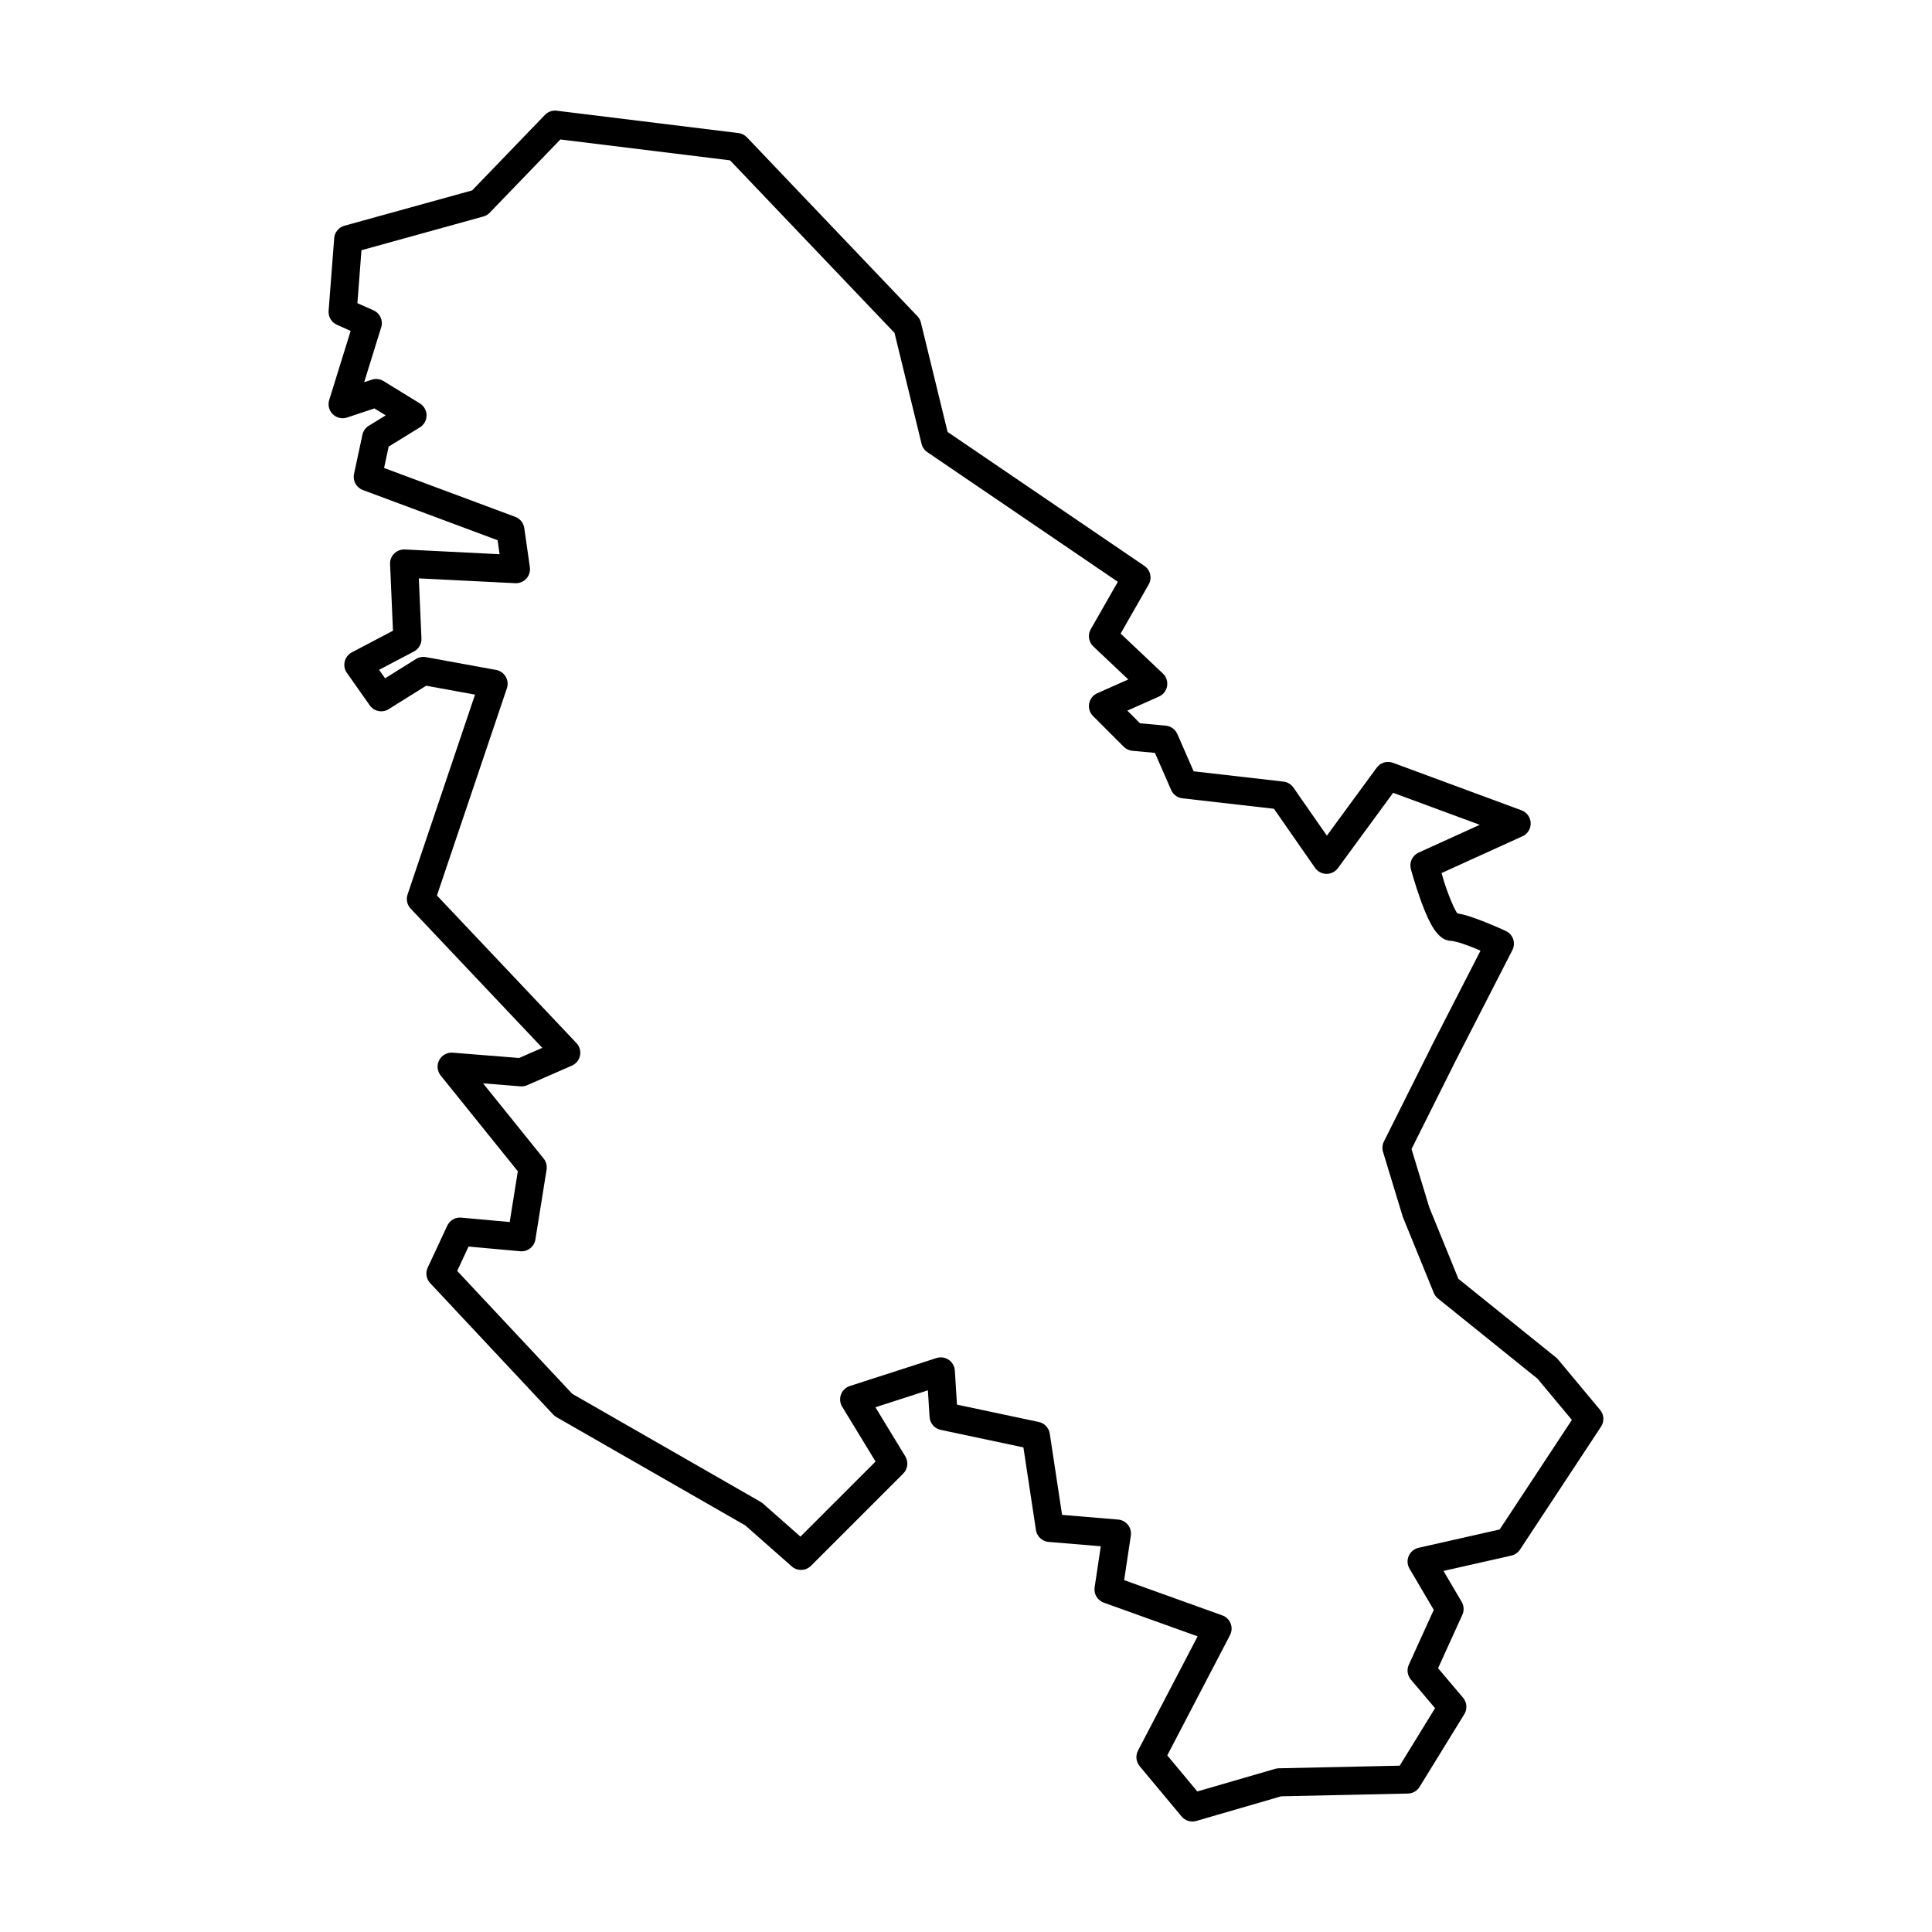 <?xml version="1.0" encoding="UTF-8"?>
<!-- Uploaded to: SVG Repo, www.svgrepo.com, Generator: SVG Repo Mixer Tools -->
<svg fill="#000000" width="800px" height="800px" version="1.1" viewBox="144 144 512 512" xmlns="http://www.w3.org/2000/svg">
 <path d="m291.18 173.31c-1.039-0.023-2.039 0.387-2.762 1.137l-19.293 20.012-33.836 9.359-0.004-0.004c-1.512 0.418-2.598 1.742-2.719 3.305l-1.48 19.258v0.004c-0.121 1.57 0.758 3.047 2.199 3.688l3.641 1.617-5.684 18.32c-0.414 1.336-0.047 2.789 0.949 3.766 1 0.977 2.457 1.312 3.785 0.875l7.242-2.414 2.996 1.844-4.477 2.754h-0.004c-0.867 0.531-1.477 1.395-1.688 2.391l-2.223 10.371c-0.387 1.809 0.609 3.625 2.34 4.269l35.707 13.305 0.527 3.707-25.121-1.258h0.004c-1.047-0.051-2.066 0.34-2.812 1.078-0.742 0.742-1.141 1.758-1.094 2.809l0.77 17.645-10.902 5.731c-0.949 0.5-1.637 1.383-1.887 2.422-0.25 1.043-0.043 2.144 0.574 3.019l6.059 8.602c1.141 1.617 3.344 2.062 5.019 1.012l9.941-6.215 12.941 2.363-17.879 52.961c-0.441 1.305-0.125 2.75 0.82 3.75l34.883 36.895-6.144 2.688-17.59-1.406h0.004c-1.48-0.121-2.894 0.656-3.59 1.973-0.695 1.316-0.539 2.918 0.395 4.078l20.441 25.379-2.152 13.449-12.832-1.164 0.004-0.004c-1.566-0.141-3.051 0.711-3.715 2.133l-5.184 11.113c-0.645 1.379-0.383 3.008 0.656 4.121l32.594 34.816c0.254 0.27 0.543 0.5 0.867 0.684l50.047 28.703 12.309 10.859v0.004c1.473 1.301 3.707 1.234 5.098-0.156l24.445-24.445c1.215-1.215 1.441-3.102 0.547-4.57l-7.918-13.008 13.91-4.488 0.441 7.07h0.004c0.105 1.668 1.309 3.062 2.945 3.41l21.922 4.648 3.32 21.898h-0.004c0.262 1.707 1.656 3.012 3.375 3.152l13.816 1.152-1.633 10.883h-0.004c-0.262 1.758 0.754 3.457 2.426 4.059l24.871 8.93-15.805 30.289h0.004c-0.695 1.332-0.523 2.953 0.438 4.109l11.113 13.332c0.949 1.137 2.481 1.605 3.902 1.191l22.496-6.531 33.59-0.73h-0.004c1.266-0.027 2.43-0.691 3.09-1.77l11.852-19.262h0.004c0.84-1.371 0.707-3.129-0.332-4.356l-6.625-7.832 6.434-14.152c0.504-1.102 0.434-2.383-0.18-3.43l-4.82-8.195 17.988-4.062c0.938-0.211 1.758-0.777 2.285-1.582l21.484-32.594c0.902-1.371 0.801-3.172-0.25-4.434l-11.113-13.332 0.004-0.004c-0.16-0.188-0.336-0.359-0.523-0.516l-25.918-20.879-7.723-18.953-4.703-15.453 11.922-23.844 14.809-28.871h-0.004c0.461-0.902 0.535-1.953 0.207-2.914-0.332-0.957-1.039-1.742-1.961-2.168 0 0-2.481-1.145-5.363-2.301-1.441-0.578-2.988-1.16-4.453-1.621-1.023-0.324-1.969-0.562-2.984-0.711-0.141-0.195-0.266-0.348-0.492-0.762-0.668-1.223-1.469-3.148-2.176-5.094-0.875-2.402-1.098-3.344-1.543-4.852l21.438-9.746v0.004c1.371-0.625 2.234-2.016 2.18-3.523-0.059-1.508-1.016-2.836-2.43-3.359l-34.074-12.594h-0.004c-1.559-0.578-3.312-0.051-4.293 1.289l-13.215 18.02-8.875-12.758c-0.609-0.879-1.57-1.449-2.633-1.57l-23.797-2.723-4.324-9.887h-0.004c-0.543-1.246-1.723-2.094-3.074-2.219l-6.809-0.617-3.359-3.359 8.379-3.727c1.137-0.504 1.949-1.547 2.156-2.773 0.211-1.23-0.207-2.481-1.113-3.336l-11.203-10.582 7.438-13.016v0.004c0.961-1.691 0.469-3.836-1.141-4.93l-52.152-35.492-7.07-28.98c-0.152-0.633-0.469-1.215-0.922-1.688l-45.188-47.41c-0.594-0.625-1.387-1.023-2.242-1.129l-48.152-5.926c-0.121-0.023-0.246-0.039-0.367-0.051zm1.309 7.648 44.984 5.535 43.582 45.727 7.172 29.406v-0.004c0.219 0.898 0.762 1.68 1.523 2.199l50.492 34.359-7.18 12.566h-0.004c-0.852 1.492-0.57 3.375 0.68 4.559l9.27 8.754-8.223 3.656-0.004-0.004c-1.121 0.5-1.926 1.52-2.148 2.727-0.227 1.207 0.16 2.445 1.027 3.312l8.148 8.148c0.617 0.613 1.43 0.996 2.297 1.074l5.957 0.543 4.305 9.836h-0.004c0.531 1.215 1.672 2.055 2.992 2.207l24.254 2.773 10.891 15.656c0.688 0.984 1.809 1.582 3.012 1.598 1.199 0.012 2.336-0.555 3.047-1.523l14.637-19.961 22.949 8.48-16.203 7.367h0.004c-1.664 0.758-2.535 2.609-2.055 4.371 0 0 1.133 4.18 2.684 8.441 0.773 2.129 1.641 4.281 2.641 6.113 0.5 0.918 1.016 1.758 1.75 2.57 0.738 0.812 1.848 1.918 3.926 1.918-0.191 0 0.918 0.152 2.094 0.523 1.176 0.371 2.594 0.902 3.93 1.434 0.766 0.309 0.773 0.332 1.434 0.613l-12.996 25.34 0.004 0.004c-0.004 0.016-0.012 0.031-0.016 0.051l-12.594 25.188c-0.426 0.852-0.512 1.836-0.23 2.75l5.184 17.039c0.031 0.109 0.07 0.215 0.113 0.32l8.148 20v0.004c0.238 0.582 0.621 1.098 1.113 1.492l26.383 21.25 9.105 10.926-19.137 29.031-21.5 4.856-0.004 0.004c-1.16 0.262-2.125 1.062-2.598 2.152-0.473 1.094-0.395 2.344 0.211 3.367l6.426 10.926-6.606 14.535c-0.598 1.312-0.383 2.848 0.547 3.949l6.406 7.57-9.375 15.234-32.051 0.695c-0.324 0.008-0.648 0.059-0.957 0.148l-20.625 5.988-7.961-9.555 16.629-31.879c0.496-0.953 0.555-2.078 0.164-3.078-0.391-1.004-1.195-1.785-2.207-2.148l-26.016-9.34 1.77-11.789c0.152-1.02-0.121-2.059-0.762-2.863-0.637-0.809-1.582-1.316-2.609-1.402l-14.848-1.238-3.262-21.539v0.004c-0.234-1.535-1.395-2.766-2.91-3.086l-21.68-4.598-0.566-9.027v-0.004c-0.07-1.145-0.668-2.195-1.617-2.844-0.953-0.648-2.148-0.82-3.242-0.469l-22.965 7.41c-1.086 0.352-1.949 1.18-2.348 2.246-0.395 1.07-0.281 2.262 0.312 3.234l8.848 14.535-19.902 19.902-9.969-8.797v0.004c-0.191-0.168-0.395-0.312-0.613-0.438l-49.891-28.613-30.492-32.57 3.012-6.461 13.691 1.246h0.004c1.949 0.176 3.703-1.188 4.016-3.121l2.965-18.52v-0.004c0.164-1.039-0.117-2.102-0.781-2.922l-16.055-19.93 9.895 0.793v-0.004c0.613 0.051 1.23-0.055 1.793-0.301l11.852-5.188c1.109-0.484 1.914-1.48 2.156-2.668 0.242-1.188-0.109-2.422-0.941-3.301l-36.98-39.113 18.543-54.918-0.004-0.004c0.348-1.023 0.23-2.148-0.32-3.082-0.547-0.93-1.473-1.578-2.539-1.773l-18.602-3.398c-0.914-0.164-1.855 0.016-2.644 0.508l-8.176 5.109-1.586-2.25 9.238-4.859c1.277-0.668 2.051-2.016 1.988-3.457l-0.695-15.918 25.547 1.277c1.113 0.055 2.191-0.387 2.941-1.211 0.746-0.82 1.09-1.934 0.934-3.035l-1.48-10.371c-0.195-1.352-1.109-2.488-2.387-2.965l-34.766-12.949 1.215-5.668 8.273-5.094c1.102-0.676 1.77-1.879 1.77-3.172 0-1.293-0.668-2.492-1.77-3.172l-9.629-5.926c-0.941-0.578-2.086-0.711-3.133-0.363l-2.004 0.668 4.516-14.551 0.004 0.004c0.559-1.805-0.32-3.742-2.047-4.508l-4.266-1.895 1.078-14.031 32.297-8.934 0.004-0.004c0.641-0.176 1.223-0.523 1.688-1.004l18.711-19.402z" fill-rule="evenodd"/>
</svg>